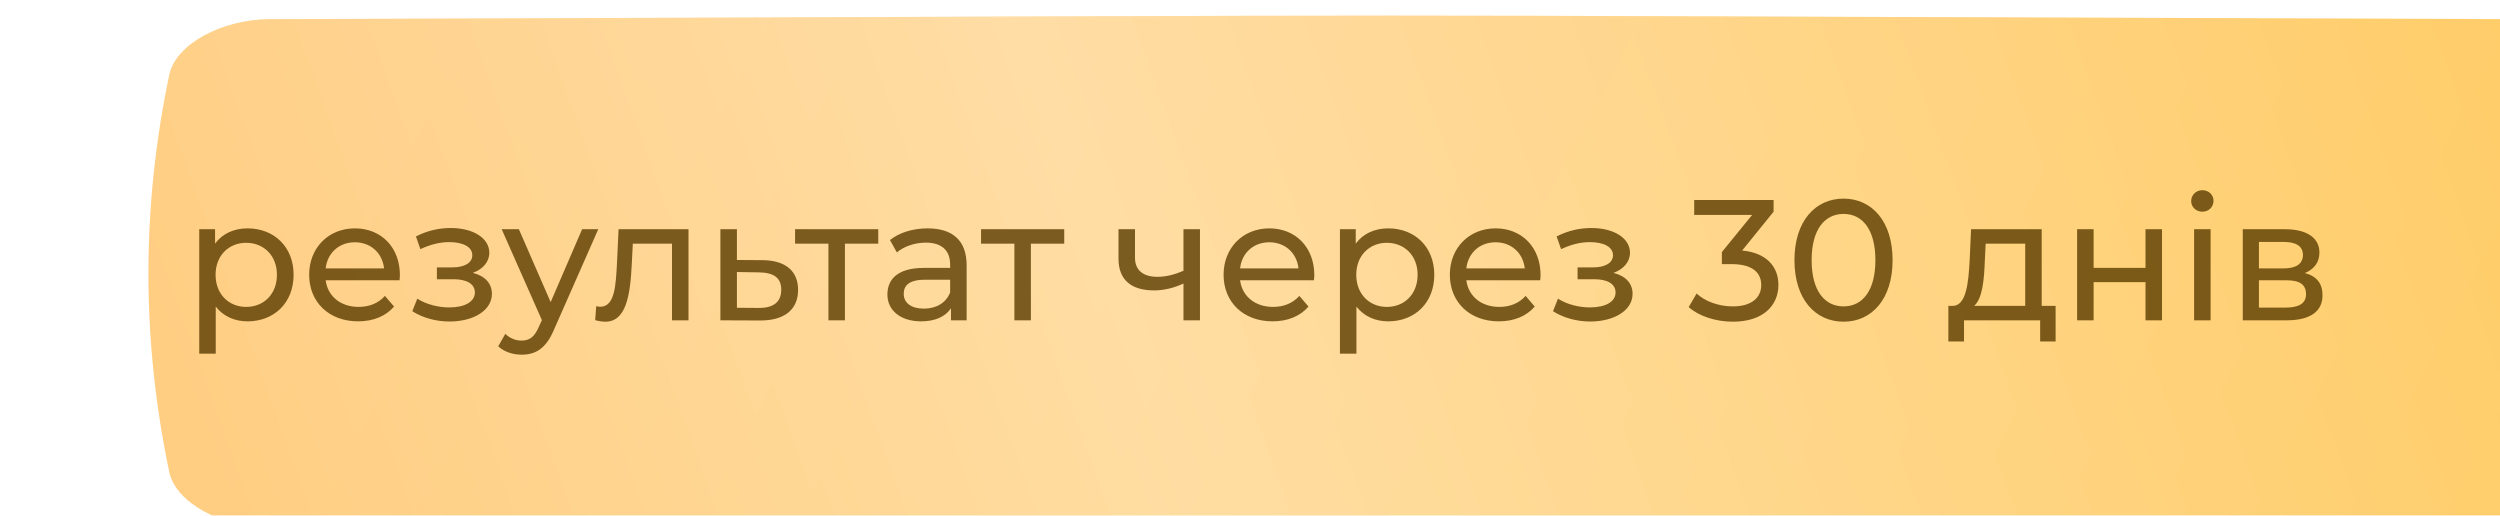 <?xml version="1.0" encoding="UTF-8"?> <svg xmlns="http://www.w3.org/2000/svg" width="320" height="66" viewBox="0 0 320 66" fill="none"><g filter="url(#filter0_ii_2017_8)"><path d="M302.435 0.451C115.807 -0.15 202.193 -0.15 15.565 0.451C9.392 0.471 3.499 3.653 2.674 7.556C-0.891 24.519 -0.891 41.481 2.674 58.444C3.499 62.347 9.392 65.529 15.565 65.549C202.193 66.15 115.807 66.15 302.435 65.549C308.608 65.529 314.501 62.347 315.325 58.444C318.892 41.481 318.892 24.518 315.325 7.556C314.501 3.653 308.608 0.471 302.435 0.451Z" fill="url(#paint0_linear_2017_8)"></path><path d="M302.435 0.451C115.807 -0.15 202.193 -0.15 15.565 0.451C9.392 0.471 3.499 3.653 2.674 7.556C-0.891 24.519 -0.891 41.481 2.674 58.444C3.499 62.347 9.392 65.529 15.565 65.549C202.193 66.15 115.807 66.15 302.435 65.549C308.608 65.529 314.501 62.347 315.325 58.444C318.892 41.481 318.892 24.518 315.325 7.556C314.501 3.653 308.608 0.471 302.435 0.451Z" fill="url(#paint1_linear_2017_8)" fill-opacity="0.39"></path></g><path d="M31.685 29.23C35.095 29.23 37.581 31.606 37.581 35.17C37.581 38.756 35.095 41.132 31.685 41.132C30.035 41.132 28.583 40.494 27.615 39.24V45.268H25.503V29.34H27.527V31.188C28.473 29.89 29.969 29.23 31.685 29.23ZM31.509 39.284C33.753 39.284 35.447 37.656 35.447 35.17C35.447 32.706 33.753 31.078 31.509 31.078C29.287 31.078 27.593 32.706 27.593 35.17C27.593 37.656 29.287 39.284 31.509 39.284ZM51.188 35.236C51.188 35.412 51.166 35.676 51.144 35.874H41.684C41.947 37.92 43.597 39.284 45.907 39.284C47.272 39.284 48.416 38.822 49.273 37.876L50.44 39.24C49.383 40.472 47.778 41.132 45.842 41.132C42.08 41.132 39.572 38.646 39.572 35.17C39.572 31.716 42.057 29.23 45.423 29.23C48.789 29.23 51.188 31.65 51.188 35.236ZM45.423 31.012C43.4 31.012 41.904 32.376 41.684 34.356H49.163C48.944 32.398 47.469 31.012 45.423 31.012ZM60.52 34.928C62.082 35.324 62.962 36.27 62.962 37.612C62.962 39.724 60.63 41.154 57.528 41.154C55.79 41.154 54.074 40.67 52.776 39.834L53.414 38.228C54.536 38.954 56.076 39.35 57.506 39.35C59.486 39.35 60.784 38.624 60.784 37.436C60.784 36.358 59.772 35.742 58.056 35.742H55.922V34.224H57.902C59.464 34.224 60.454 33.652 60.454 32.662C60.454 31.606 59.266 30.99 57.484 30.99C56.296 30.99 55.086 31.298 53.81 31.892L53.238 30.264C54.756 29.494 56.208 29.186 57.704 29.186C60.542 29.186 62.632 30.462 62.632 32.354C62.632 33.52 61.796 34.466 60.52 34.928ZM74.511 29.34H76.579L70.925 42.166C69.891 44.63 68.549 45.4 66.767 45.4C65.645 45.4 64.501 45.026 63.775 44.322L64.677 42.738C65.249 43.288 65.975 43.596 66.767 43.596C67.779 43.596 68.417 43.134 68.989 41.792L69.363 40.978L64.215 29.34H66.415L70.485 38.668L74.511 29.34ZM79.174 29.34H88.128V41H86.016V31.188H81L80.868 33.784C80.67 37.898 80.12 41.176 77.48 41.176C77.084 41.176 76.666 41.11 76.182 40.978L76.314 39.196C76.512 39.24 76.688 39.262 76.842 39.262C78.734 39.262 78.822 36.402 78.976 33.652L79.174 29.34ZM97.602 33.3C100.572 33.322 102.156 34.708 102.156 37.106C102.156 39.636 100.396 41.044 97.272 41.022L92.212 41V29.34H94.324V33.278L97.602 33.3ZM97.096 39.416C99.01 39.438 100 38.646 100 37.084C100 35.544 99.032 34.884 97.096 34.862L94.324 34.818V39.394L97.096 39.416ZM112.418 29.34V31.188H108.15V41H106.038V31.188H101.77V29.34H112.418ZM118.735 29.23C121.925 29.23 123.729 30.77 123.729 33.96V41H121.727V39.46C121.023 40.516 119.725 41.132 117.899 41.132C115.259 41.132 113.587 39.724 113.587 37.7C113.587 35.83 114.797 34.29 118.273 34.29H121.617V33.872C121.617 32.09 120.583 31.056 118.493 31.056C117.107 31.056 115.699 31.54 114.797 32.31L113.917 30.726C115.127 29.758 116.865 29.23 118.735 29.23ZM118.251 39.504C119.835 39.504 121.089 38.778 121.617 37.436V35.808H118.361C116.271 35.808 115.677 36.622 115.677 37.612C115.677 38.778 116.645 39.504 118.251 39.504ZM136.222 29.34V31.188H131.954V41H129.842V31.188H125.574V29.34H136.222ZM151.484 29.34H153.596V41H151.484V36.292C150.296 36.842 149.02 37.172 147.722 37.172C144.884 37.172 143.168 35.896 143.168 33.124V29.34H145.28V32.992C145.28 34.642 146.38 35.434 148.162 35.434C149.218 35.434 150.362 35.148 151.484 34.664V29.34ZM168.234 35.236C168.234 35.412 168.212 35.676 168.19 35.874H158.73C158.994 37.92 160.644 39.284 162.954 39.284C164.318 39.284 165.462 38.822 166.32 37.876L167.486 39.24C166.43 40.472 164.824 41.132 162.888 41.132C159.126 41.132 156.618 38.646 156.618 35.17C156.618 31.716 159.104 29.23 162.47 29.23C165.836 29.23 168.234 31.65 168.234 35.236ZM162.47 31.012C160.446 31.012 158.95 32.376 158.73 34.356H166.21C165.99 32.398 164.516 31.012 162.47 31.012ZM177.693 29.23C181.103 29.23 183.589 31.606 183.589 35.17C183.589 38.756 181.103 41.132 177.693 41.132C176.043 41.132 174.591 40.494 173.623 39.24V45.268H171.511V29.34H173.535V31.188C174.481 29.89 175.977 29.23 177.693 29.23ZM177.517 39.284C179.761 39.284 181.455 37.656 181.455 35.17C181.455 32.706 179.761 31.078 177.517 31.078C175.295 31.078 173.601 32.706 173.601 35.17C173.601 37.656 175.295 39.284 177.517 39.284ZM197.195 35.236C197.195 35.412 197.173 35.676 197.151 35.874H187.691C187.955 37.92 189.605 39.284 191.915 39.284C193.279 39.284 194.423 38.822 195.281 37.876L196.447 39.24C195.391 40.472 193.785 41.132 191.849 41.132C188.087 41.132 185.579 38.646 185.579 35.17C185.579 31.716 188.065 29.23 191.431 29.23C194.797 29.23 197.195 31.65 197.195 35.236ZM191.431 31.012C189.407 31.012 187.911 32.376 187.691 34.356H195.171C194.951 32.398 193.477 31.012 191.431 31.012ZM206.528 34.928C208.09 35.324 208.97 36.27 208.97 37.612C208.97 39.724 206.638 41.154 203.536 41.154C201.798 41.154 200.082 40.67 198.784 39.834L199.422 38.228C200.544 38.954 202.084 39.35 203.514 39.35C205.494 39.35 206.792 38.624 206.792 37.436C206.792 36.358 205.78 35.742 204.064 35.742H201.93V34.224H203.91C205.472 34.224 206.462 33.652 206.462 32.662C206.462 31.606 205.274 30.99 203.492 30.99C202.304 30.99 201.094 31.298 199.818 31.892L199.246 30.264C200.764 29.494 202.216 29.186 203.712 29.186C206.55 29.186 208.64 30.462 208.64 32.354C208.64 33.52 207.804 34.466 206.528 34.928ZM222.995 32.068C226.075 32.354 227.637 34.092 227.637 36.468C227.637 39.064 225.723 41.176 221.807 41.176C219.607 41.176 217.451 40.472 216.153 39.306L217.165 37.568C218.199 38.536 219.915 39.218 221.807 39.218C224.117 39.218 225.437 38.162 225.437 36.49C225.437 34.862 224.271 33.806 221.631 33.806H220.399V32.266L224.271 27.514H216.857V25.6H227.021V27.096L222.995 32.068ZM235.981 41.176C232.373 41.176 229.689 38.316 229.689 33.3C229.689 28.284 232.373 25.424 235.981 25.424C239.567 25.424 242.251 28.284 242.251 33.3C242.251 38.316 239.567 41.176 235.981 41.176ZM235.981 39.218C238.379 39.218 240.051 37.238 240.051 33.3C240.051 29.362 238.379 27.382 235.981 27.382C233.561 27.382 231.889 29.362 231.889 33.3C231.889 37.238 233.561 39.218 235.981 39.218ZM261.337 39.152H263.119V43.706H261.139V41H251.393V43.706H249.391V39.152H250.007C251.679 39.064 251.965 36.226 252.119 33.278L252.295 29.34H261.337V39.152ZM254.055 33.432C253.967 35.852 253.747 38.228 252.691 39.152H259.225V31.188H254.165L254.055 33.432ZM265.87 41V29.34H267.982V34.29H274.626V29.34H276.738V41H274.626V36.116H267.982V41H265.87ZM281.901 27.096C281.087 27.096 280.471 26.502 280.471 25.732C280.471 24.962 281.087 24.346 281.901 24.346C282.715 24.346 283.331 24.94 283.331 25.688C283.331 26.48 282.737 27.096 281.901 27.096ZM280.845 41V29.34H282.957V41H280.845ZM295.017 34.95C296.557 35.346 297.283 36.314 297.283 37.788C297.283 39.812 295.787 41 292.685 41H287.075V29.34H292.487C295.237 29.34 296.887 30.418 296.887 32.332C296.887 33.586 296.183 34.488 295.017 34.95ZM289.143 30.968V34.356H292.311C293.917 34.356 294.775 33.762 294.775 32.64C294.775 31.518 293.917 30.968 292.311 30.968H289.143ZM292.531 39.372C294.269 39.372 295.171 38.844 295.171 37.656C295.171 36.446 294.401 35.874 292.663 35.874H289.143V39.372H292.531Z" fill="#5D3E02" fill-opacity="0.81"></path><defs><filter id="filter0_ii_2017_8" x="0" y="0" width="337" height="68" filterUnits="userSpaceOnUse" color-interpolation-filters="sRGB"><feFlood flood-opacity="0" result="BackgroundImageFix"></feFlood><feBlend mode="normal" in="SourceGraphic" in2="BackgroundImageFix" result="shape"></feBlend><feColorMatrix in="SourceAlpha" type="matrix" values="0 0 0 0 0 0 0 0 0 0 0 0 0 0 0 0 0 0 127 0" result="hardAlpha"></feColorMatrix><feOffset dx="19"></feOffset><feGaussianBlur stdDeviation="12.5"></feGaussianBlur><feComposite in2="hardAlpha" operator="arithmetic" k2="-1" k3="1"></feComposite><feColorMatrix type="matrix" values="0 0 0 0 1 0 0 0 0 1 0 0 0 0 1 0 0 0 0.11 0"></feColorMatrix><feBlend mode="normal" in2="shape" result="effect1_innerShadow_2017_8"></feBlend><feColorMatrix in="SourceAlpha" type="matrix" values="0 0 0 0 0 0 0 0 0 0 0 0 0 0 0 0 0 0 127 0" result="hardAlpha"></feColorMatrix><feOffset dy="2"></feOffset><feGaussianBlur stdDeviation="7.5"></feGaussianBlur><feComposite in2="hardAlpha" operator="arithmetic" k2="-1" k3="1"></feComposite><feColorMatrix type="matrix" values="0 0 0 0 1 0 0 0 0 1 0 0 0 0 1 0 0 0 0.41 0"></feColorMatrix><feBlend mode="normal" in2="effect1_innerShadow_2017_8" result="effect2_innerShadow_2017_8"></feBlend></filter><linearGradient id="paint0_linear_2017_8" x1="50.768" y1="-27.564" x2="294.049" y2="99.507" gradientUnits="userSpaceOnUse"><stop stop-color="#FFC771"></stop><stop offset="1" stop-color="#FFC858"></stop></linearGradient><linearGradient id="paint1_linear_2017_8" x1="-53.918" y1="54.812" x2="324.916" y2="-81.494" gradientUnits="userSpaceOnUse"><stop stop-color="white" stop-opacity="0"></stop><stop offset="0.432" stop-color="white"></stop><stop offset="1" stop-color="white" stop-opacity="0"></stop></linearGradient></defs></svg> 